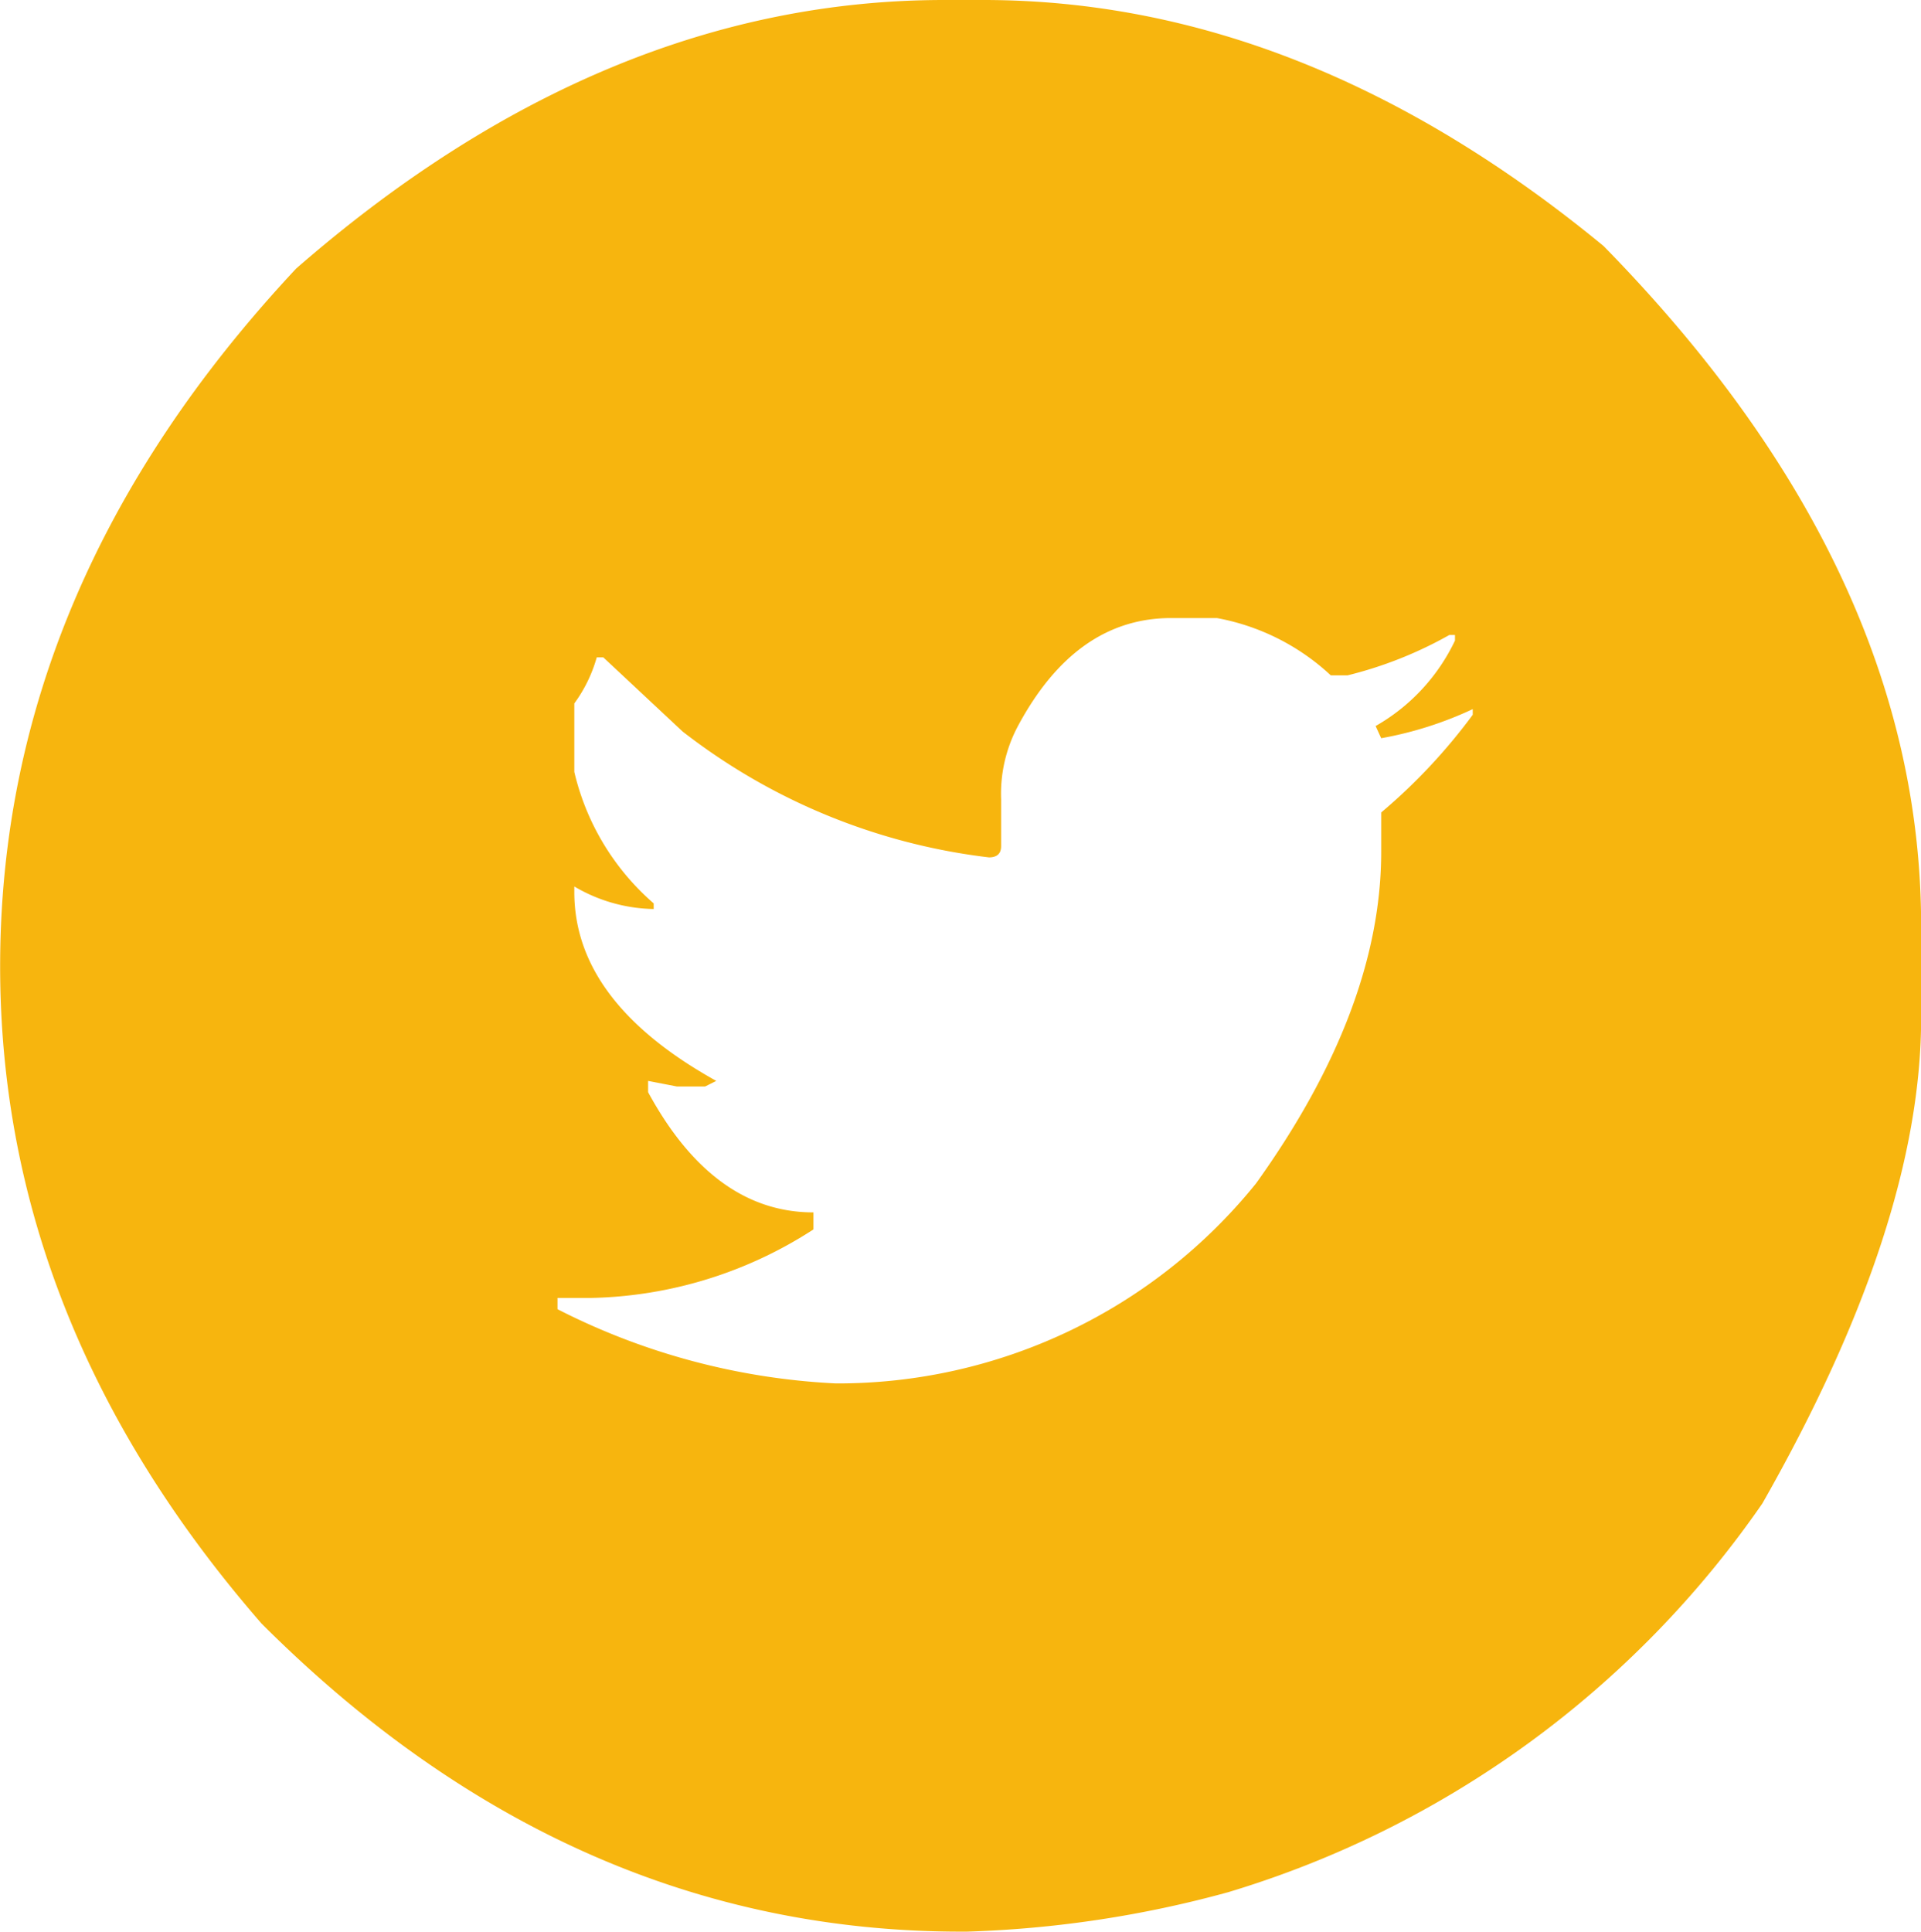 <svg xmlns="http://www.w3.org/2000/svg" width="56.37" height="56.676" viewBox="0 0 56.37 56.676">
    <path fill="#f7b50e" d="M634.427 1467.819h1.151q9.427 0 18.2 7.219 9.317 9.506 9.318 19.948v2.7q0 6.062-4.659 14.245a29.313 29.313 0 0 1-15.675 11.406 32.6 32.6 0 0 1-7.673 1.157h-.164q-11.483 0-20.526-9.037-7.673-8.817-7.673-19.287 0-11.185 8.687-20.472 9.039-7.879 19.014-7.879zm1.672 23.475v1.35q0 .331-.357.331a18.114 18.114 0 0 1-8.988-3.692l-2.329-2.177h-.192a4.2 4.2 0 0 1-.658 1.351v2.011a7.315 7.315 0 0 0 2.329 3.857v.165a4.725 4.725 0 0 1-2.329-.661v.166q0 3.223 4.165 5.538l-.329.165h-.822l-.849-.165v.331q1.918 3.528 4.851 3.527v.5a12.435 12.435 0 0 1-6.523 2.01h-.986v.331a20.077 20.077 0 0 0 8.166 2.177 15.769 15.769 0 0 0 12.332-5.869q3.671-5.124 3.672-9.726v-1.157a16.733 16.733 0 0 0 2.686-2.866v-.166a10.82 10.82 0 0 1-2.686.854l-.164-.358a5.7 5.7 0 0 0 2.329-2.507v-.165h-.164a11.864 11.864 0 0 1-2.987 1.185h-.493a6.662 6.662 0 0 0-3.343-1.681h-1.343q-2.795 0-4.495 3.169a4.222 4.222 0 0 0-.492 2.172z" transform="translate(-606.722 -1467.819)"/>
</svg>
